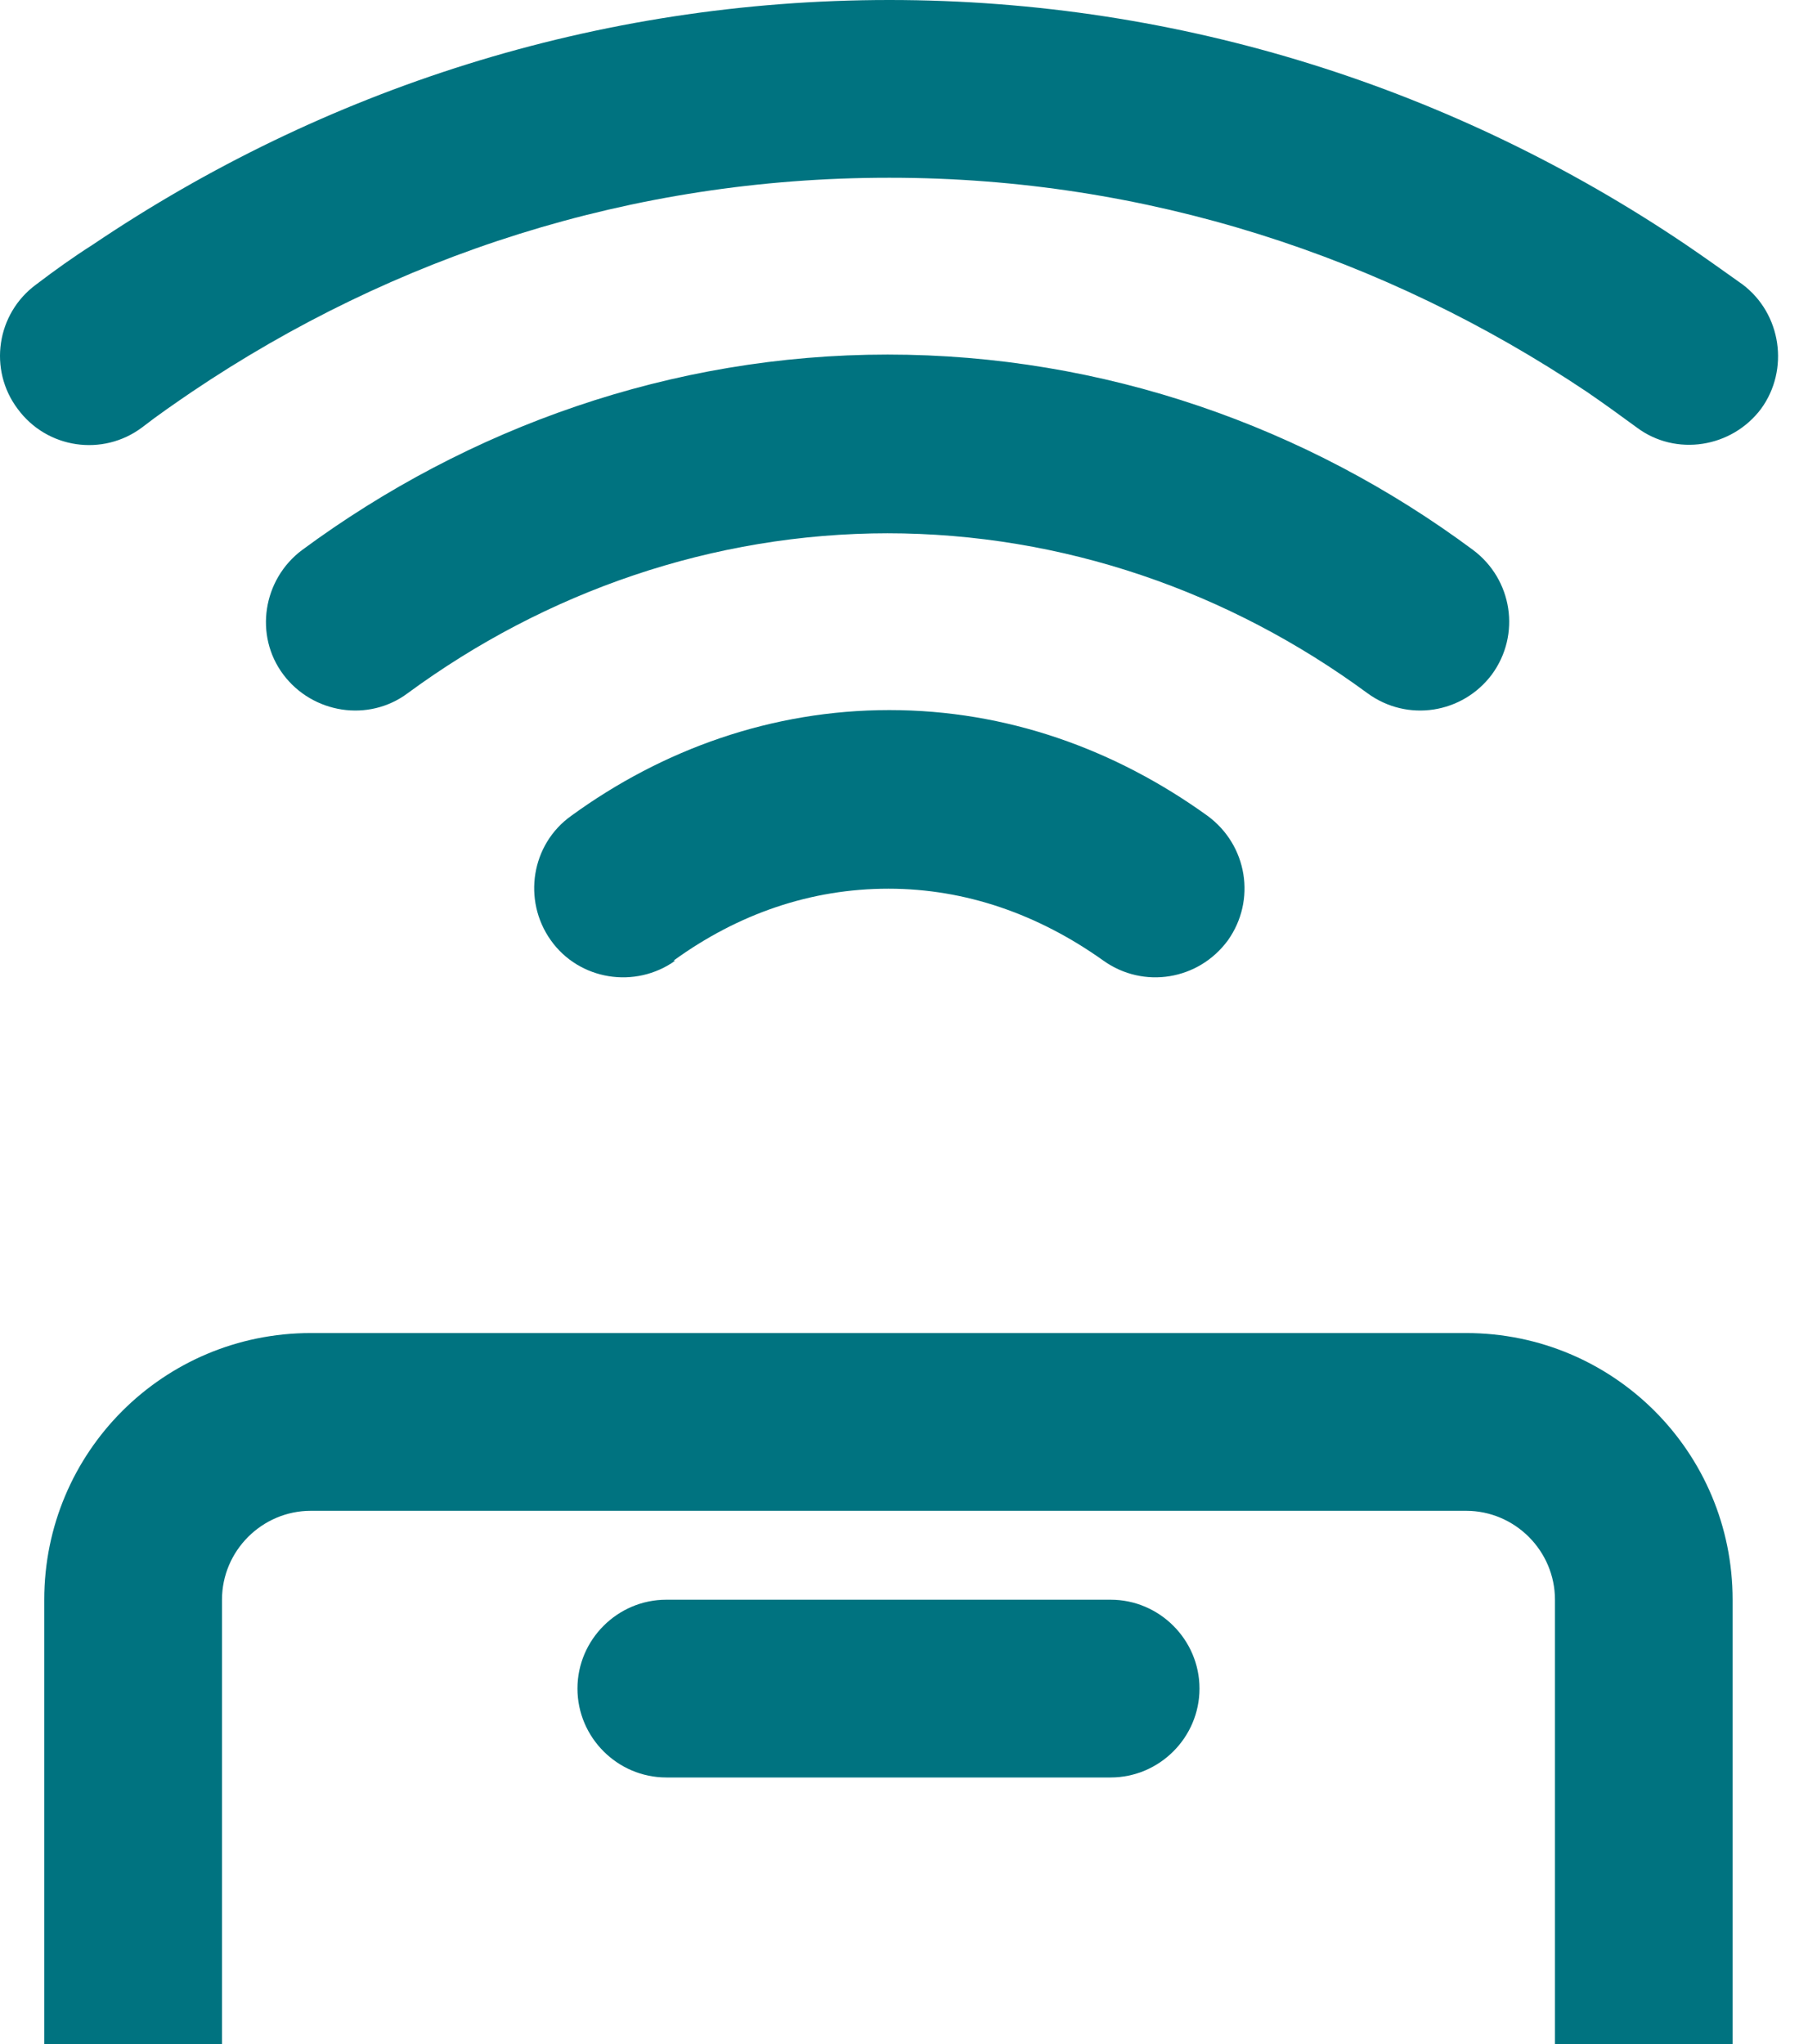 <svg width="23" height="26" viewBox="0 0 23 26" fill="none" xmlns="http://www.w3.org/2000/svg">
<path fill-rule="evenodd" clip-rule="evenodd" d="M8.476 20.348C7.855 20.348 7.346 20.857 7.346 21.478C7.346 22.1 7.855 22.609 8.476 22.609H14.129C14.75 22.609 15.259 22.1 15.259 21.478C15.259 20.857 14.75 20.348 14.129 20.348H8.476ZM3.955 19.217C3.333 19.217 2.824 19.726 2.824 20.348V26H0.563V20.348C0.563 18.471 2.078 16.956 3.955 16.956H18.65C20.527 16.956 22.041 18.471 22.041 20.348V26H19.781V20.348C19.781 19.726 19.272 19.217 18.65 19.217H3.955ZM8.567 12.22C9.392 11.621 10.319 11.304 11.302 11.304C12.286 11.304 13.213 11.632 14.038 12.22C14.547 12.582 15.248 12.469 15.621 11.96C15.982 11.451 15.869 10.75 15.361 10.377C14.185 9.53 12.806 9.032 11.314 9.032C9.822 9.032 8.431 9.53 7.267 10.377C6.758 10.739 6.645 11.451 7.007 11.96C7.368 12.469 8.081 12.582 8.589 12.22H8.567ZM11.302 6.783C9.064 6.783 6.939 7.529 5.187 8.817C4.689 9.19 3.977 9.077 3.604 8.58C3.231 8.083 3.344 7.37 3.842 6.997C5.955 5.437 8.544 4.51 11.291 4.51C14.038 4.51 16.627 5.426 18.741 6.997C19.238 7.37 19.351 8.071 18.978 8.58C18.605 9.077 17.904 9.19 17.395 8.817C15.643 7.529 13.529 6.783 11.28 6.783H11.302ZM11.302 2.261C8.035 2.261 5.006 3.256 2.44 4.985C2.225 5.132 2.01 5.279 1.807 5.437C1.309 5.81 0.597 5.709 0.224 5.2C-0.149 4.703 -0.047 3.99 0.462 3.617C0.699 3.437 0.936 3.267 1.185 3.109C4.102 1.142 7.583 0 11.314 0C15.044 0 18.526 1.142 21.442 3.109C21.691 3.278 21.928 3.448 22.166 3.617C22.663 3.99 22.765 4.703 22.403 5.2C22.03 5.697 21.318 5.81 20.821 5.437C20.606 5.279 20.402 5.132 20.188 4.985C17.622 3.267 14.581 2.261 11.325 2.261H11.302Z" fill="#007380"/>
</svg>
